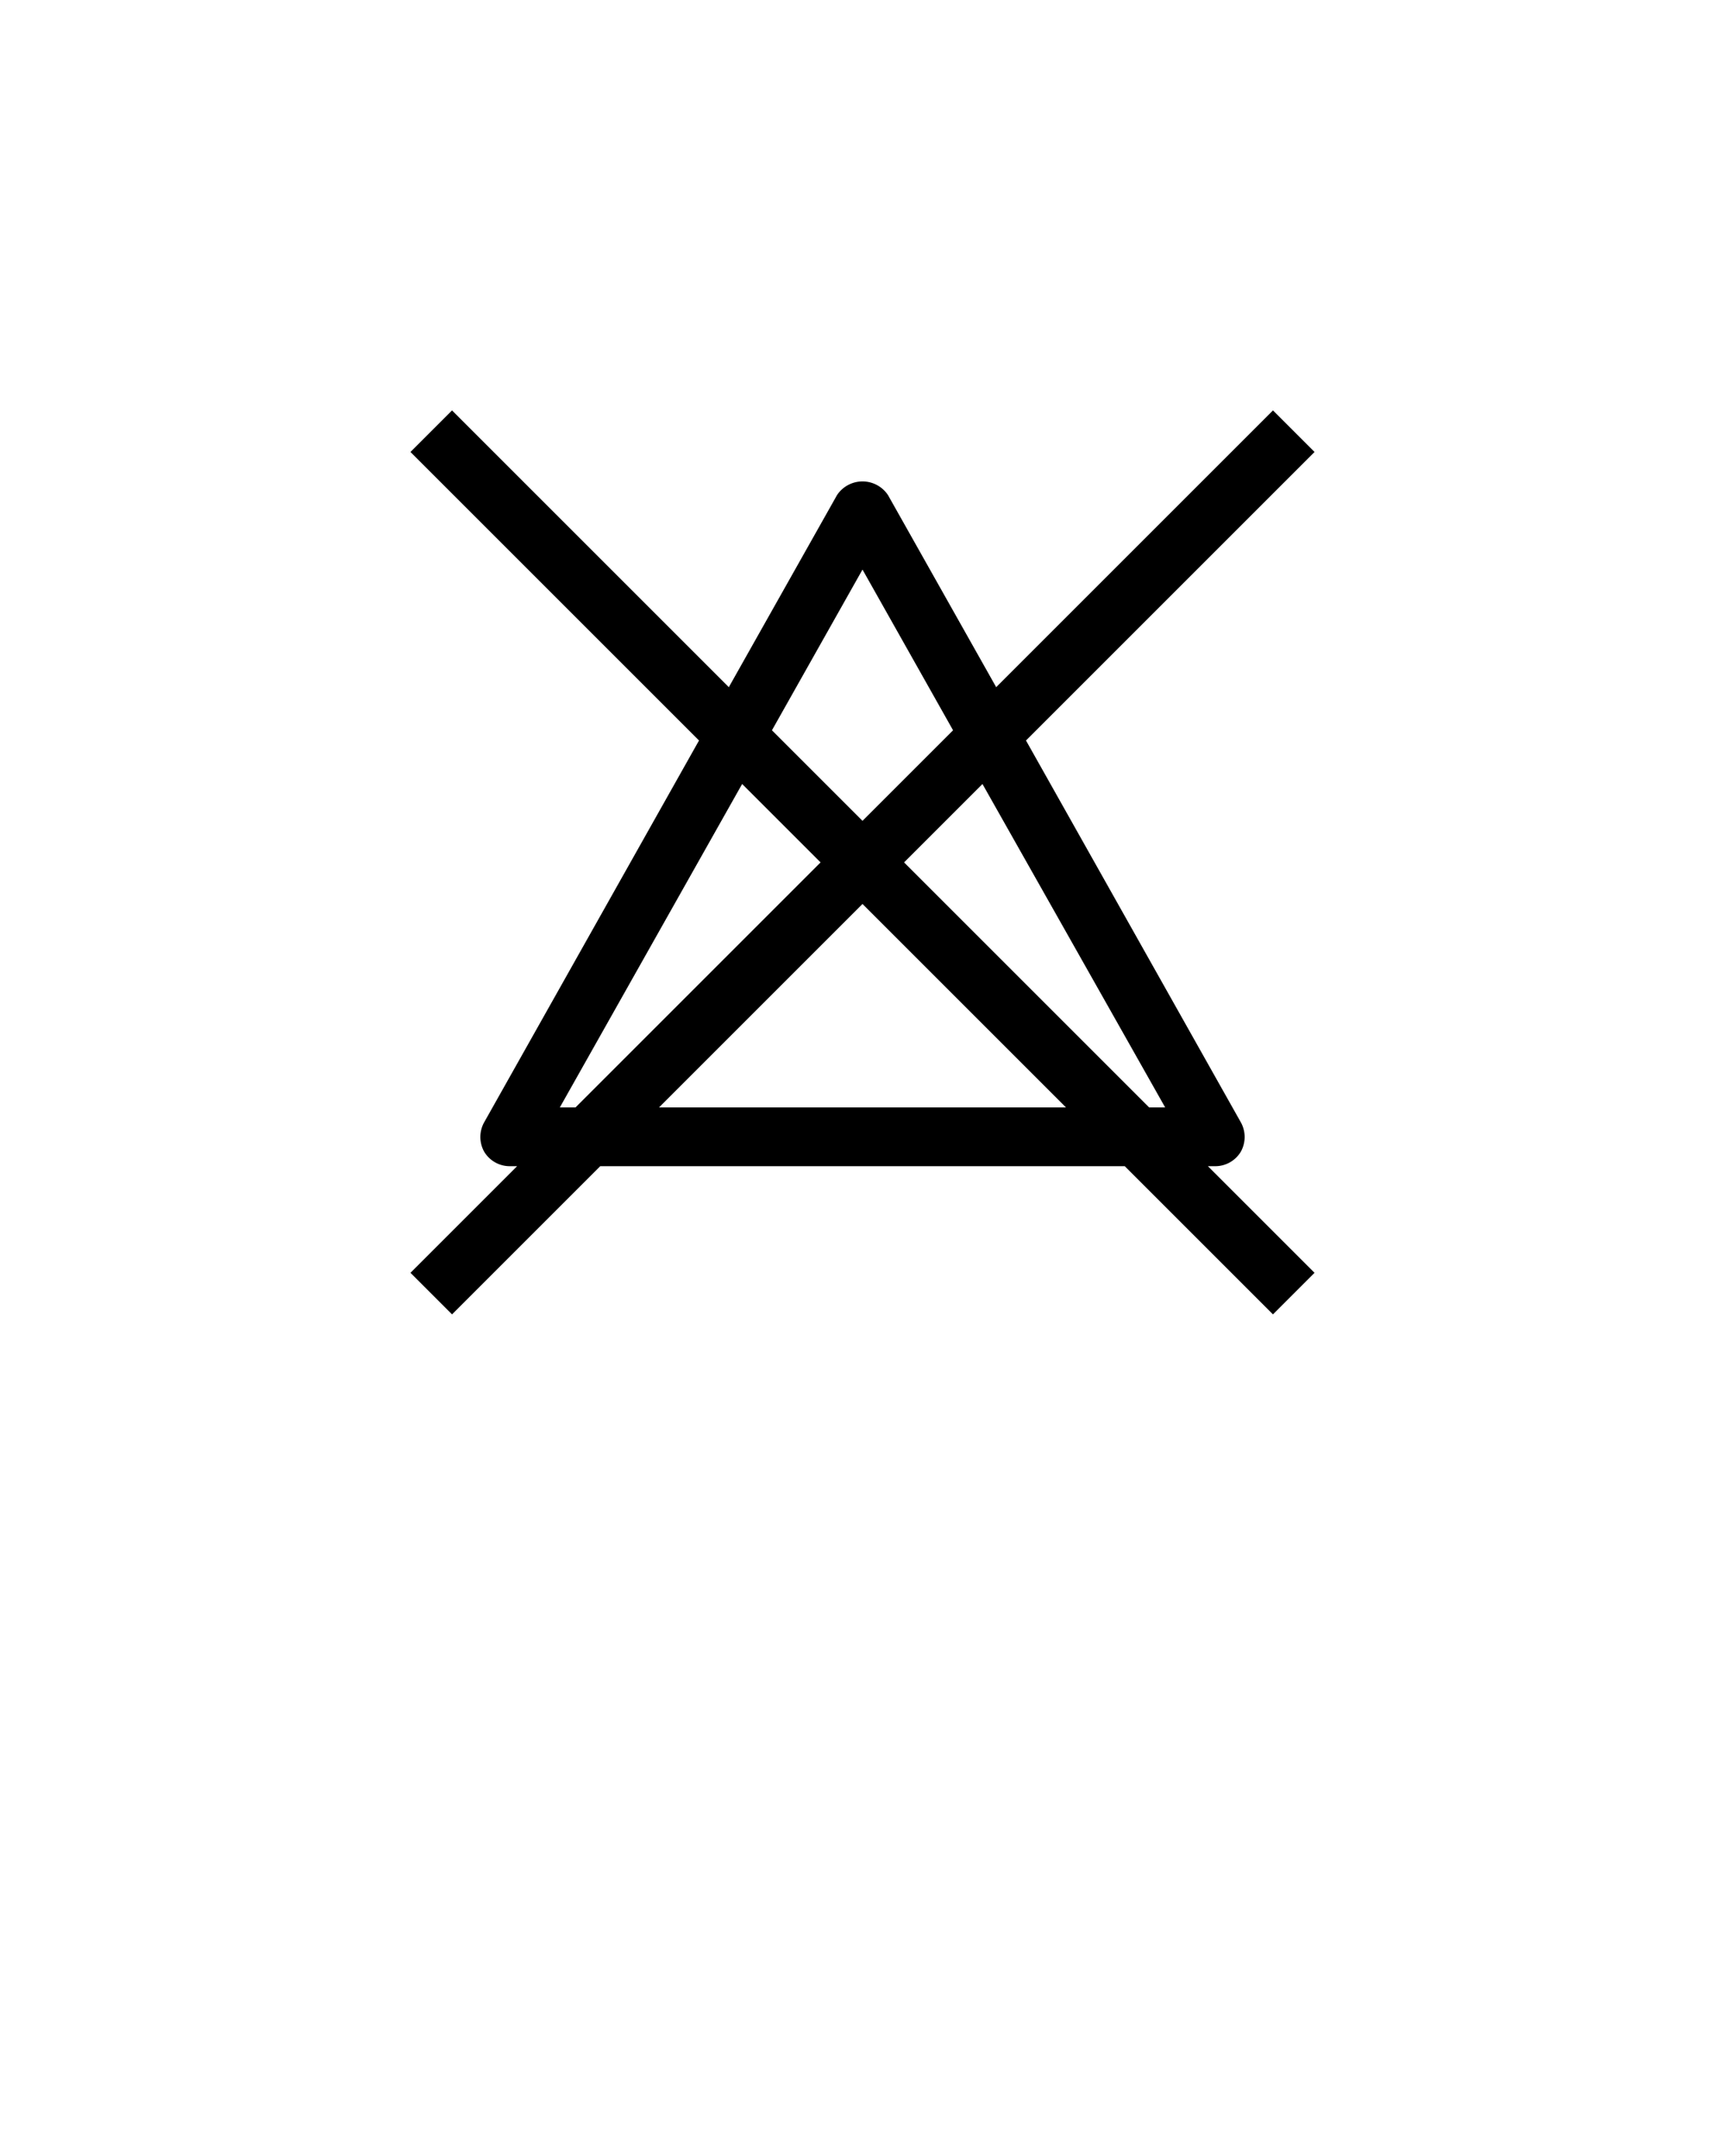 <svg xmlns="http://www.w3.org/2000/svg" viewBox="0 0 44 55" x="0px" y="0px"><title>Laundry_Icons</title><path d="M31,29.75a.76.76,0,0,0,.65-.37.77.77,0,0,0,0-.75l-5.48-9.74,7.36-7.36-1.06-1.06-7.06,7.06-2.76-4.9a.78.78,0,0,0-1.3,0l-2.76,4.9-7.06-7.06-1.06,1.06,7.36,7.36-5.48,9.74a.77.77,0,0,0,0,.75.76.76,0,0,0,.65.37h.19l-2.72,2.72,1.06,1.06,3.78-3.78H28.69l3.78,3.78,1.06-1.06-2.72-2.72Zm-1.28-1.5h-.41L23.06,22l2-2ZM22,14.53l2.31,4.1L22,20.94l-2.31-2.31ZM14.28,28.25,18.93,20l2,2-6.25,6.25Zm2.53,0L22,23.06l5.19,5.19Z"/></svg>